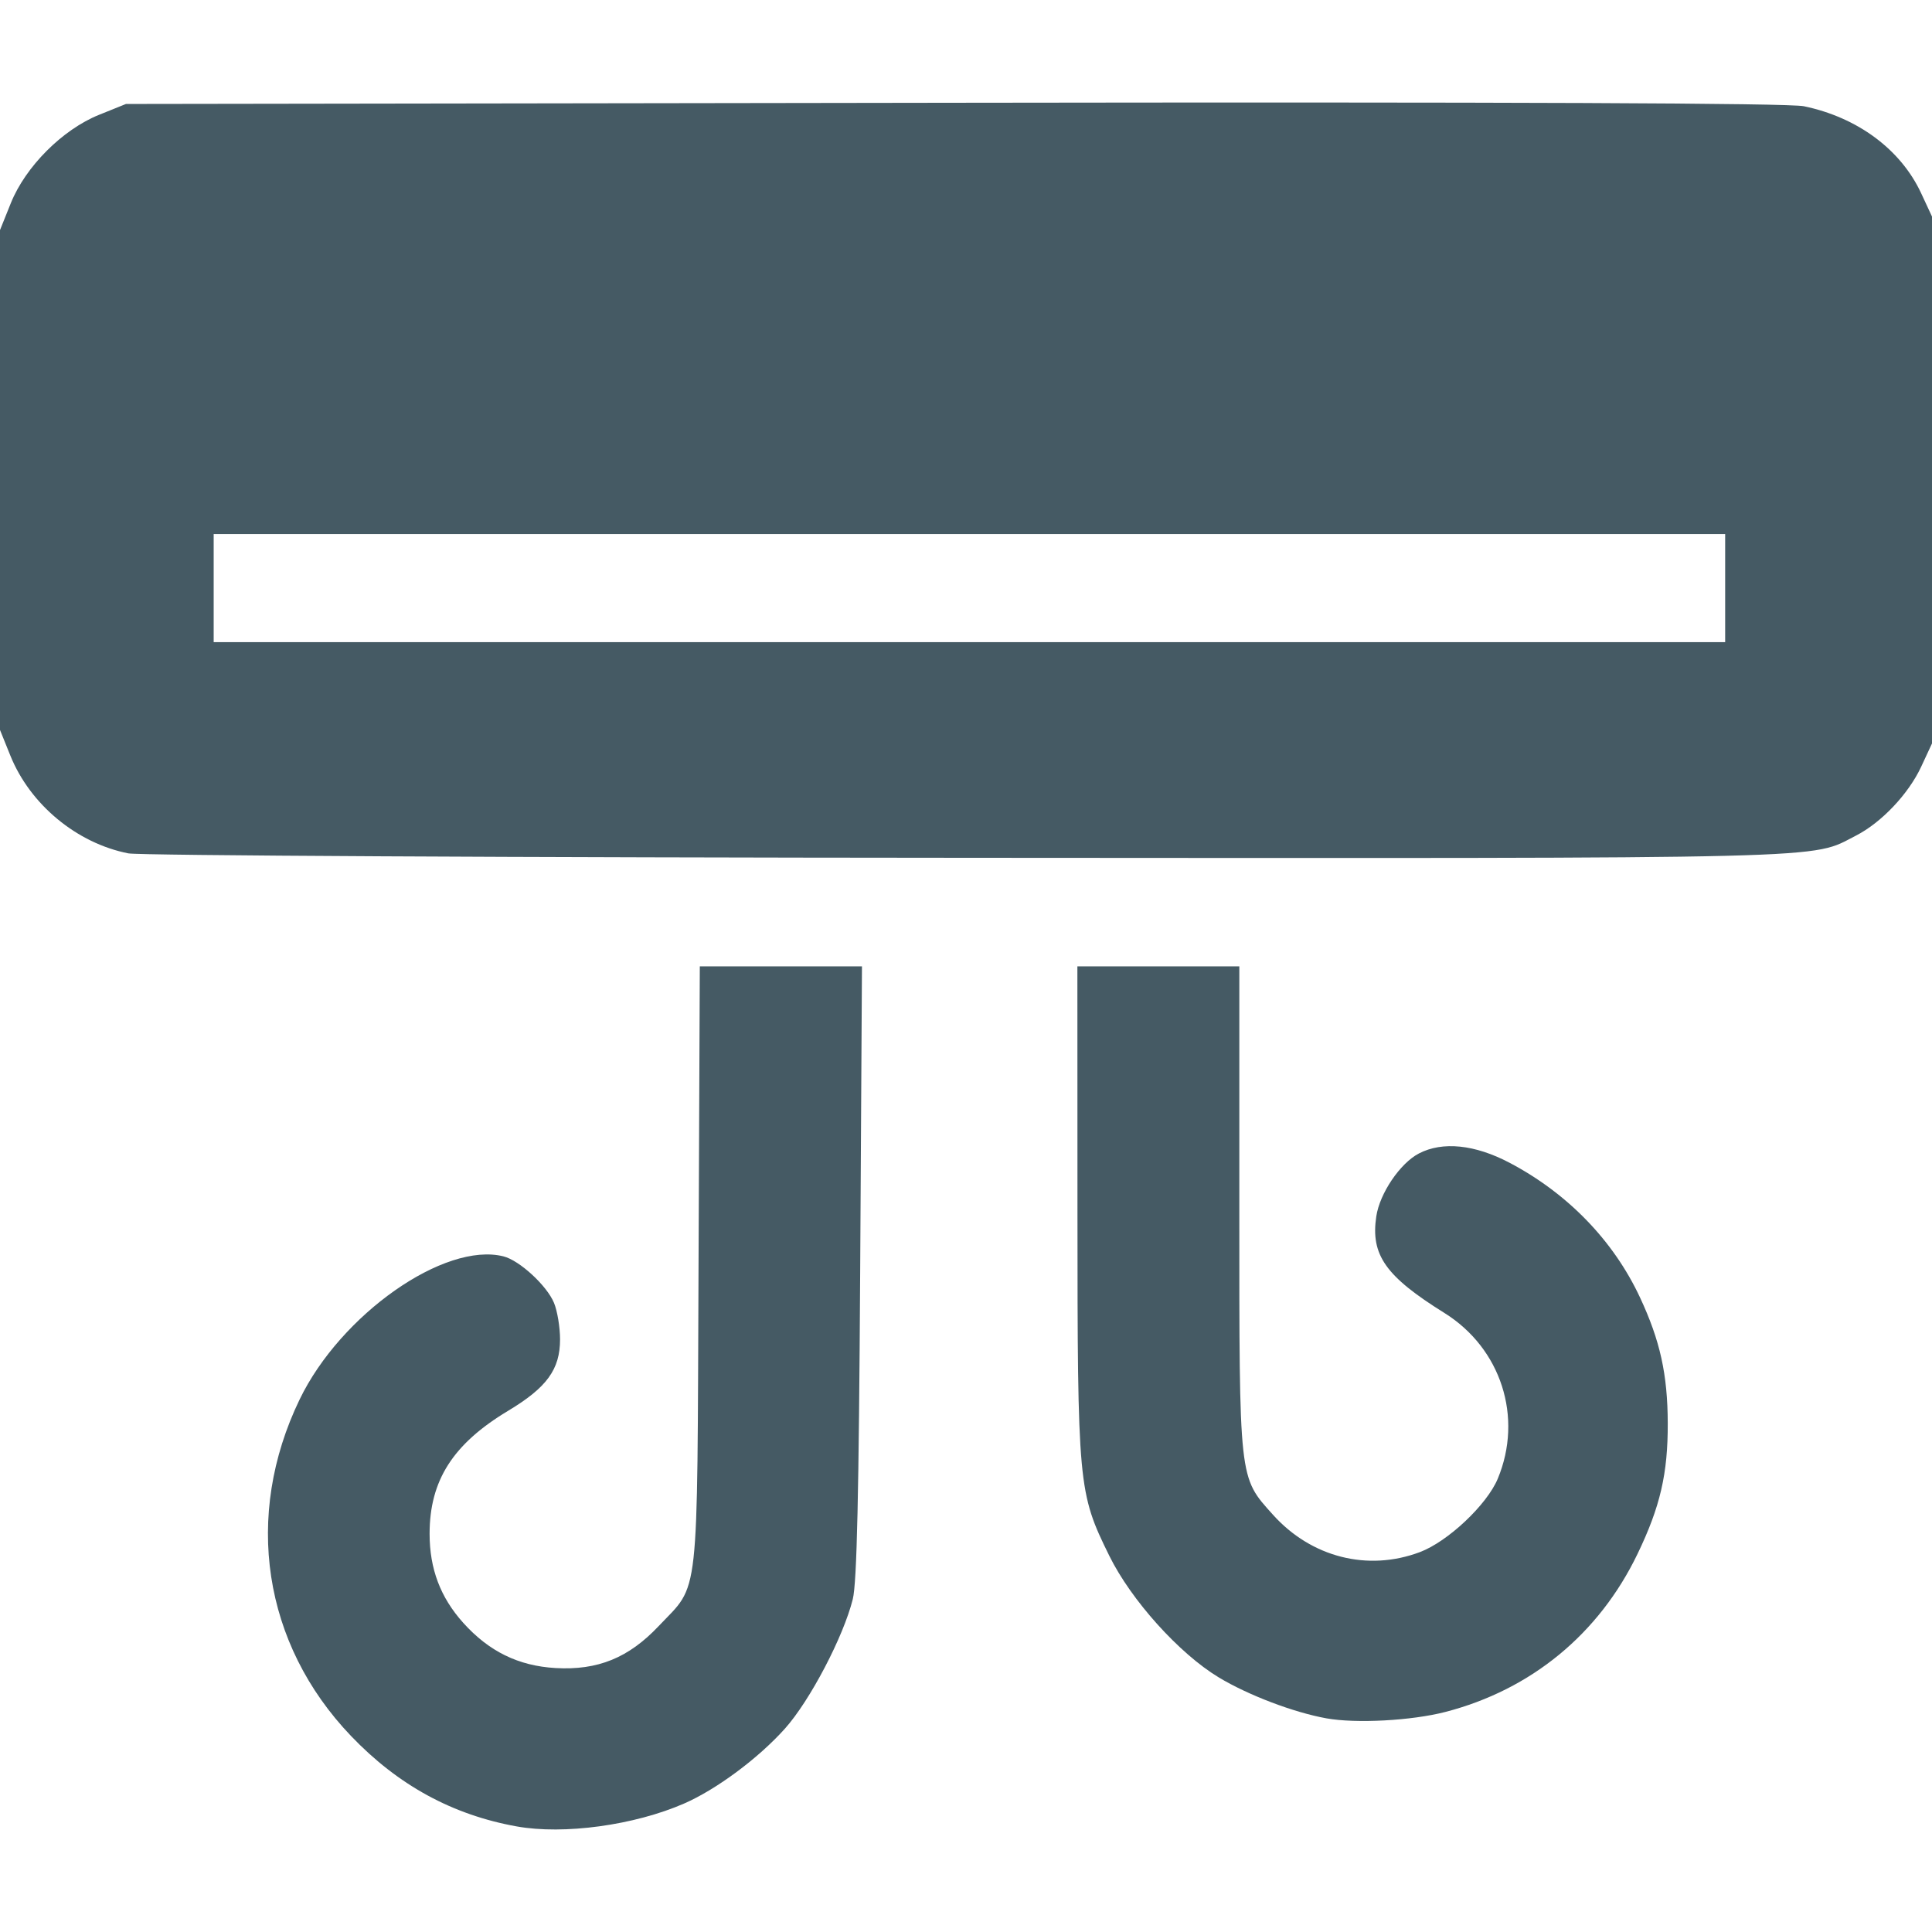 <?xml version="1.0" encoding="UTF-8" standalone="no"?>
<!-- Created with Inkscape (http://www.inkscape.org/) -->
<svg xmlns:dc="http://purl.org/dc/elements/1.1/" xmlns:cc="http://creativecommons.org/ns#" xmlns:rdf="http://www.w3.org/1999/02/22-rdf-syntax-ns#" xmlns:svg="http://www.w3.org/2000/svg" xmlns="http://www.w3.org/2000/svg" xmlns:sodipodi="http://sodipodi.sourceforge.net/DTD/sodipodi-0.dtd" xmlns:inkscape="http://www.inkscape.org/namespaces/inkscape" version="1.1" id="svg161" width="384" height="384" viewBox="0 0 384 384" sodipodi:docname="air-conditioner.svg" inkscape:version="0.92.5 (2060ec1f9f, 2020-04-08)">
  <defs id="defs165"></defs>
  <path style="fill:#455a64;stroke-width:0" d="M 102.699,363.015 C 89.921,360.716 79.118,354.818 69.758,345.029 52.257,326.727 48.377,301.281 59.558,278.143 c 8.164,-16.894 28.8,-31.373 40.516,-28.429 3.176,0.798 8.595,5.782 10.033,9.228 0.664,1.592 1.208,4.862 1.208,7.266 0,5.967 -2.62,9.572 -10.315,14.194 -10.977,6.593 -15.614,13.855 -15.614,24.457 0,6.951 2.148,12.638 6.68,17.684 5.114,5.694 10.98,8.569 18.355,8.994 8.377,0.483 14.524,-2.019 20.499,-8.344 8.188,-8.667 7.631,-3.647 7.919,-71.369 l 0.254,-59.748 h 16.115 16.115 l -0.355,60.643 c -0.259,44.305 -0.654,61.849 -1.467,65.118 -1.858,7.478 -8.528,20.203 -13.498,25.75 -5.274,5.887 -13.591,12.067 -20.018,14.874 -9.899,4.324 -23.909,6.24 -33.287,4.553 z m 160.939,-21.482 c -6.519,-1.173 -15.567,-4.613 -21.41,-8.141 -7.862,-4.746 -17.408,-15.354 -21.747,-24.167 -6.194,-12.579 -6.31,-13.832 -6.327,-68.59 l -0.016,-48.559 h 16.094 16.094 v 48.176 c 0,54.334 -0.121,53.236 6.68,60.808 7.608,8.471 18.846,11.332 29.201,7.435 5.571,-2.097 13.329,-9.407 15.487,-14.592 5.082,-12.213 0.659,-25.924 -10.632,-32.958 -11.671,-7.271 -14.661,-11.516 -13.513,-19.184 0.687,-4.589 4.744,-10.572 8.48,-12.506 4.707,-2.437 11.103,-1.779 18.005,1.852 11.54,6.071 20.653,15.477 25.923,26.759 4.009,8.58 5.49,15.285 5.523,24.991 0.034,10.031 -1.496,16.64 -6.025,26.03 -7.664,15.889 -21.118,26.949 -38.16,31.37 -6.707,1.74 -17.764,2.336 -23.656,1.276 z M 25.522,169.617 C 15.273,167.605 5.986,159.914 2.06,150.188 L 2.5e-6,145.084 V 95.406 45.728 l 2.157,-5.364 C 5.074,33.112 12.432,25.745 19.677,22.825 l 5.358,-2.16 164.515,-0.239 c 111.087,-0.162 165.967,0.062 168.986,0.689 10.67,2.217 19.264,8.595 23.315,17.305 L 384,43.043 V 95.406 147.769 l -2.15,4.623 c -2.52,5.418 -7.912,11.112 -12.968,13.694 -9.241,4.72 -1.081,4.516 -176.614,4.41 -89.519,-0.054 -164.555,-0.45 -166.745,-0.88 z M 342.889,116.889 V 106.148 H 192.679 42.47 v 10.741 10.741 H 192.679 342.889 Z" id="path216" inkscape:connector-curvature="0"></path>
</svg>
